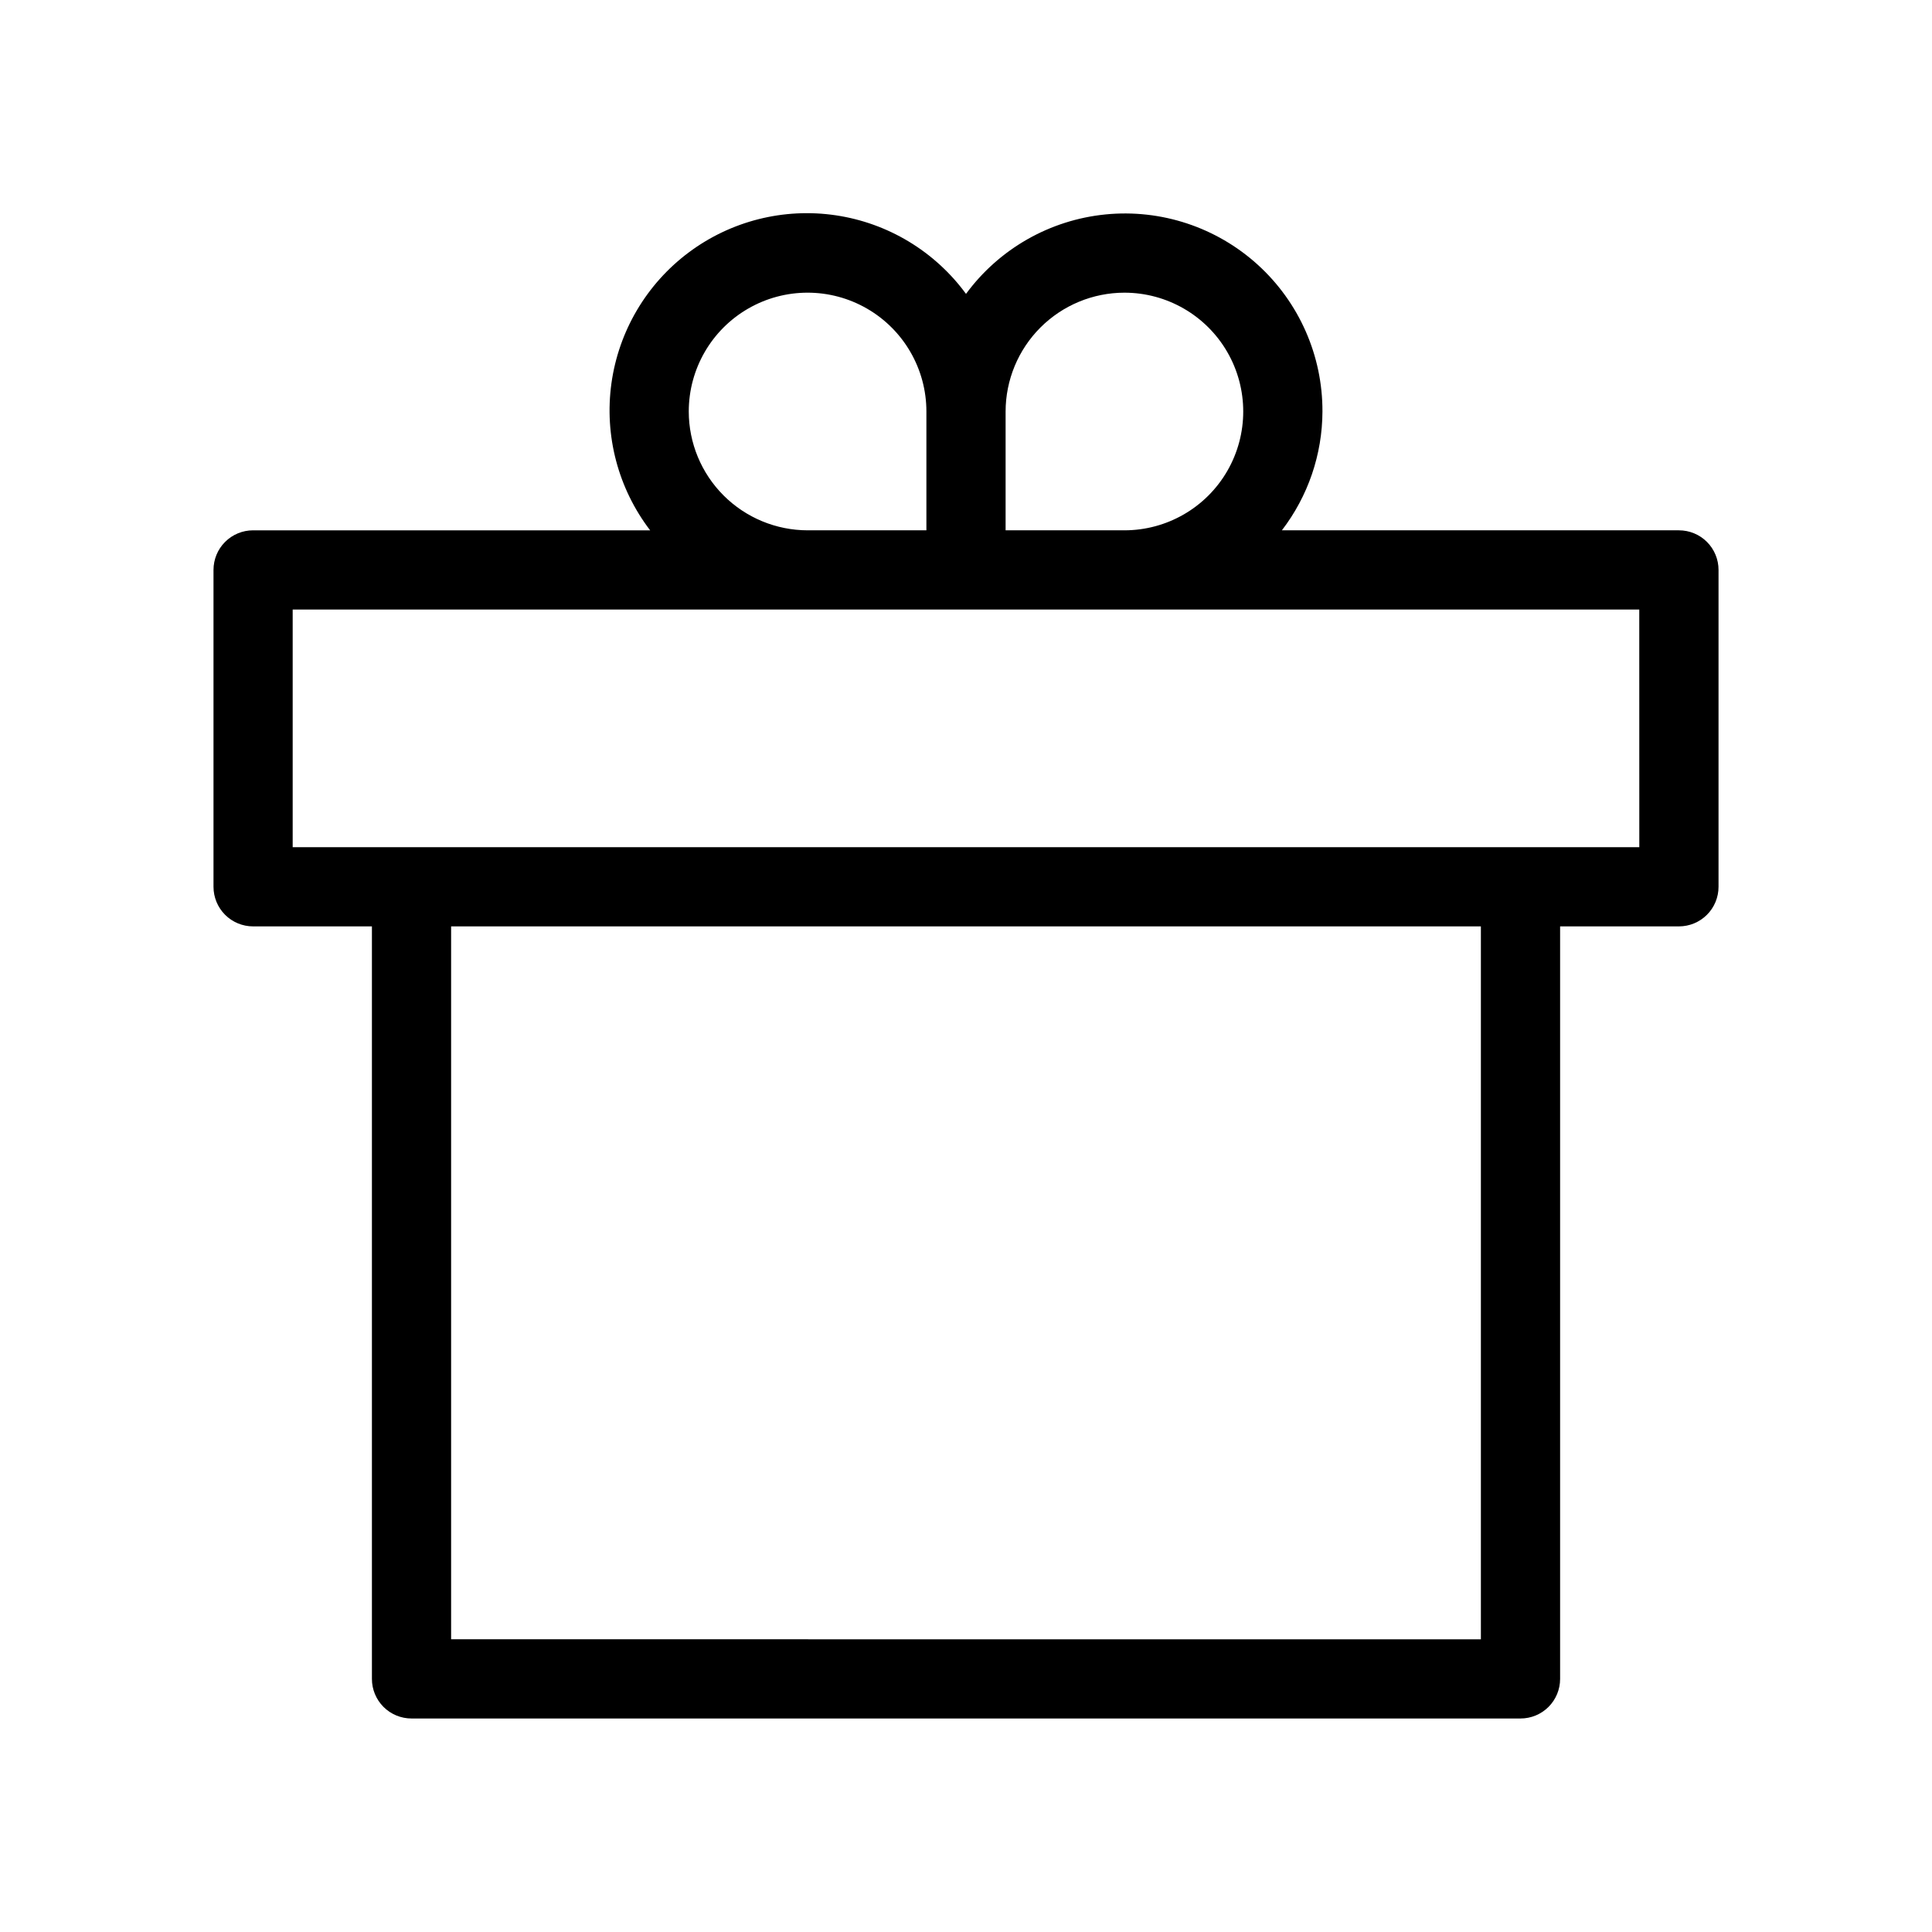 <?xml version="1.0" encoding="UTF-8"?>
<!-- Uploaded to: SVG Repo, www.svgrepo.com, Generator: SVG Repo Mixer Tools -->
<svg fill="#000000" width="800px" height="800px" version="1.1" viewBox="144 144 512 512" xmlns="http://www.w3.org/2000/svg">
 <path d="m588.93 284.54h-105.22c6.938-9.035 10.719-20.098 10.754-31.488 0.047-14.809-6.188-28.945-17.152-38.898s-25.637-14.797-40.375-13.324c-14.734 1.473-28.156 9.121-36.934 21.051-8.25-11.262-20.664-18.758-34.469-20.816-13.809-2.059-27.867 1.492-39.043 9.859-11.176 8.363-18.539 20.852-20.457 34.68-1.914 13.828 1.781 27.848 10.262 38.938h-105.22c-2.785-0.004-5.457 1.102-7.426 3.07s-3.07 4.641-3.07 7.426v83.969c0 2.781 1.102 5.453 3.07 7.422s4.641 3.074 7.426 3.074h31.488v199.42c-0.004 2.785 1.102 5.457 3.07 7.426s4.641 3.074 7.426 3.07h293.89c2.785 0.004 5.457-1.102 7.426-3.07s3.074-4.641 3.07-7.426v-199.42h31.488c2.785 0 5.457-1.105 7.426-3.074s3.074-4.641 3.07-7.422v-83.969c0.004-2.785-1.102-5.457-3.07-7.426s-4.641-3.074-7.426-3.07zm-146.95-62.977h0.004c11.246 0 21.645 6 27.27 15.742 5.621 9.742 5.621 21.746 0 31.488-5.625 9.742-16.023 15.746-27.27 15.746h-31.488v-31.488c0.008-8.348 3.328-16.352 9.23-22.258 5.902-5.902 13.906-9.223 22.258-9.23zm-115.45 31.488c0-11.25 6-21.645 15.742-27.27 9.742-5.625 21.746-5.625 31.488 0 9.742 5.625 15.746 16.02 15.746 27.27v31.488h-31.488c-8.348-0.012-16.352-3.332-22.258-9.234-5.902-5.902-9.223-13.906-9.23-22.254zm209.92 325.38-272.9-0.004v-188.93h272.9zm41.984-209.92h-356.87v-62.977h356.86z"/>
</svg>
